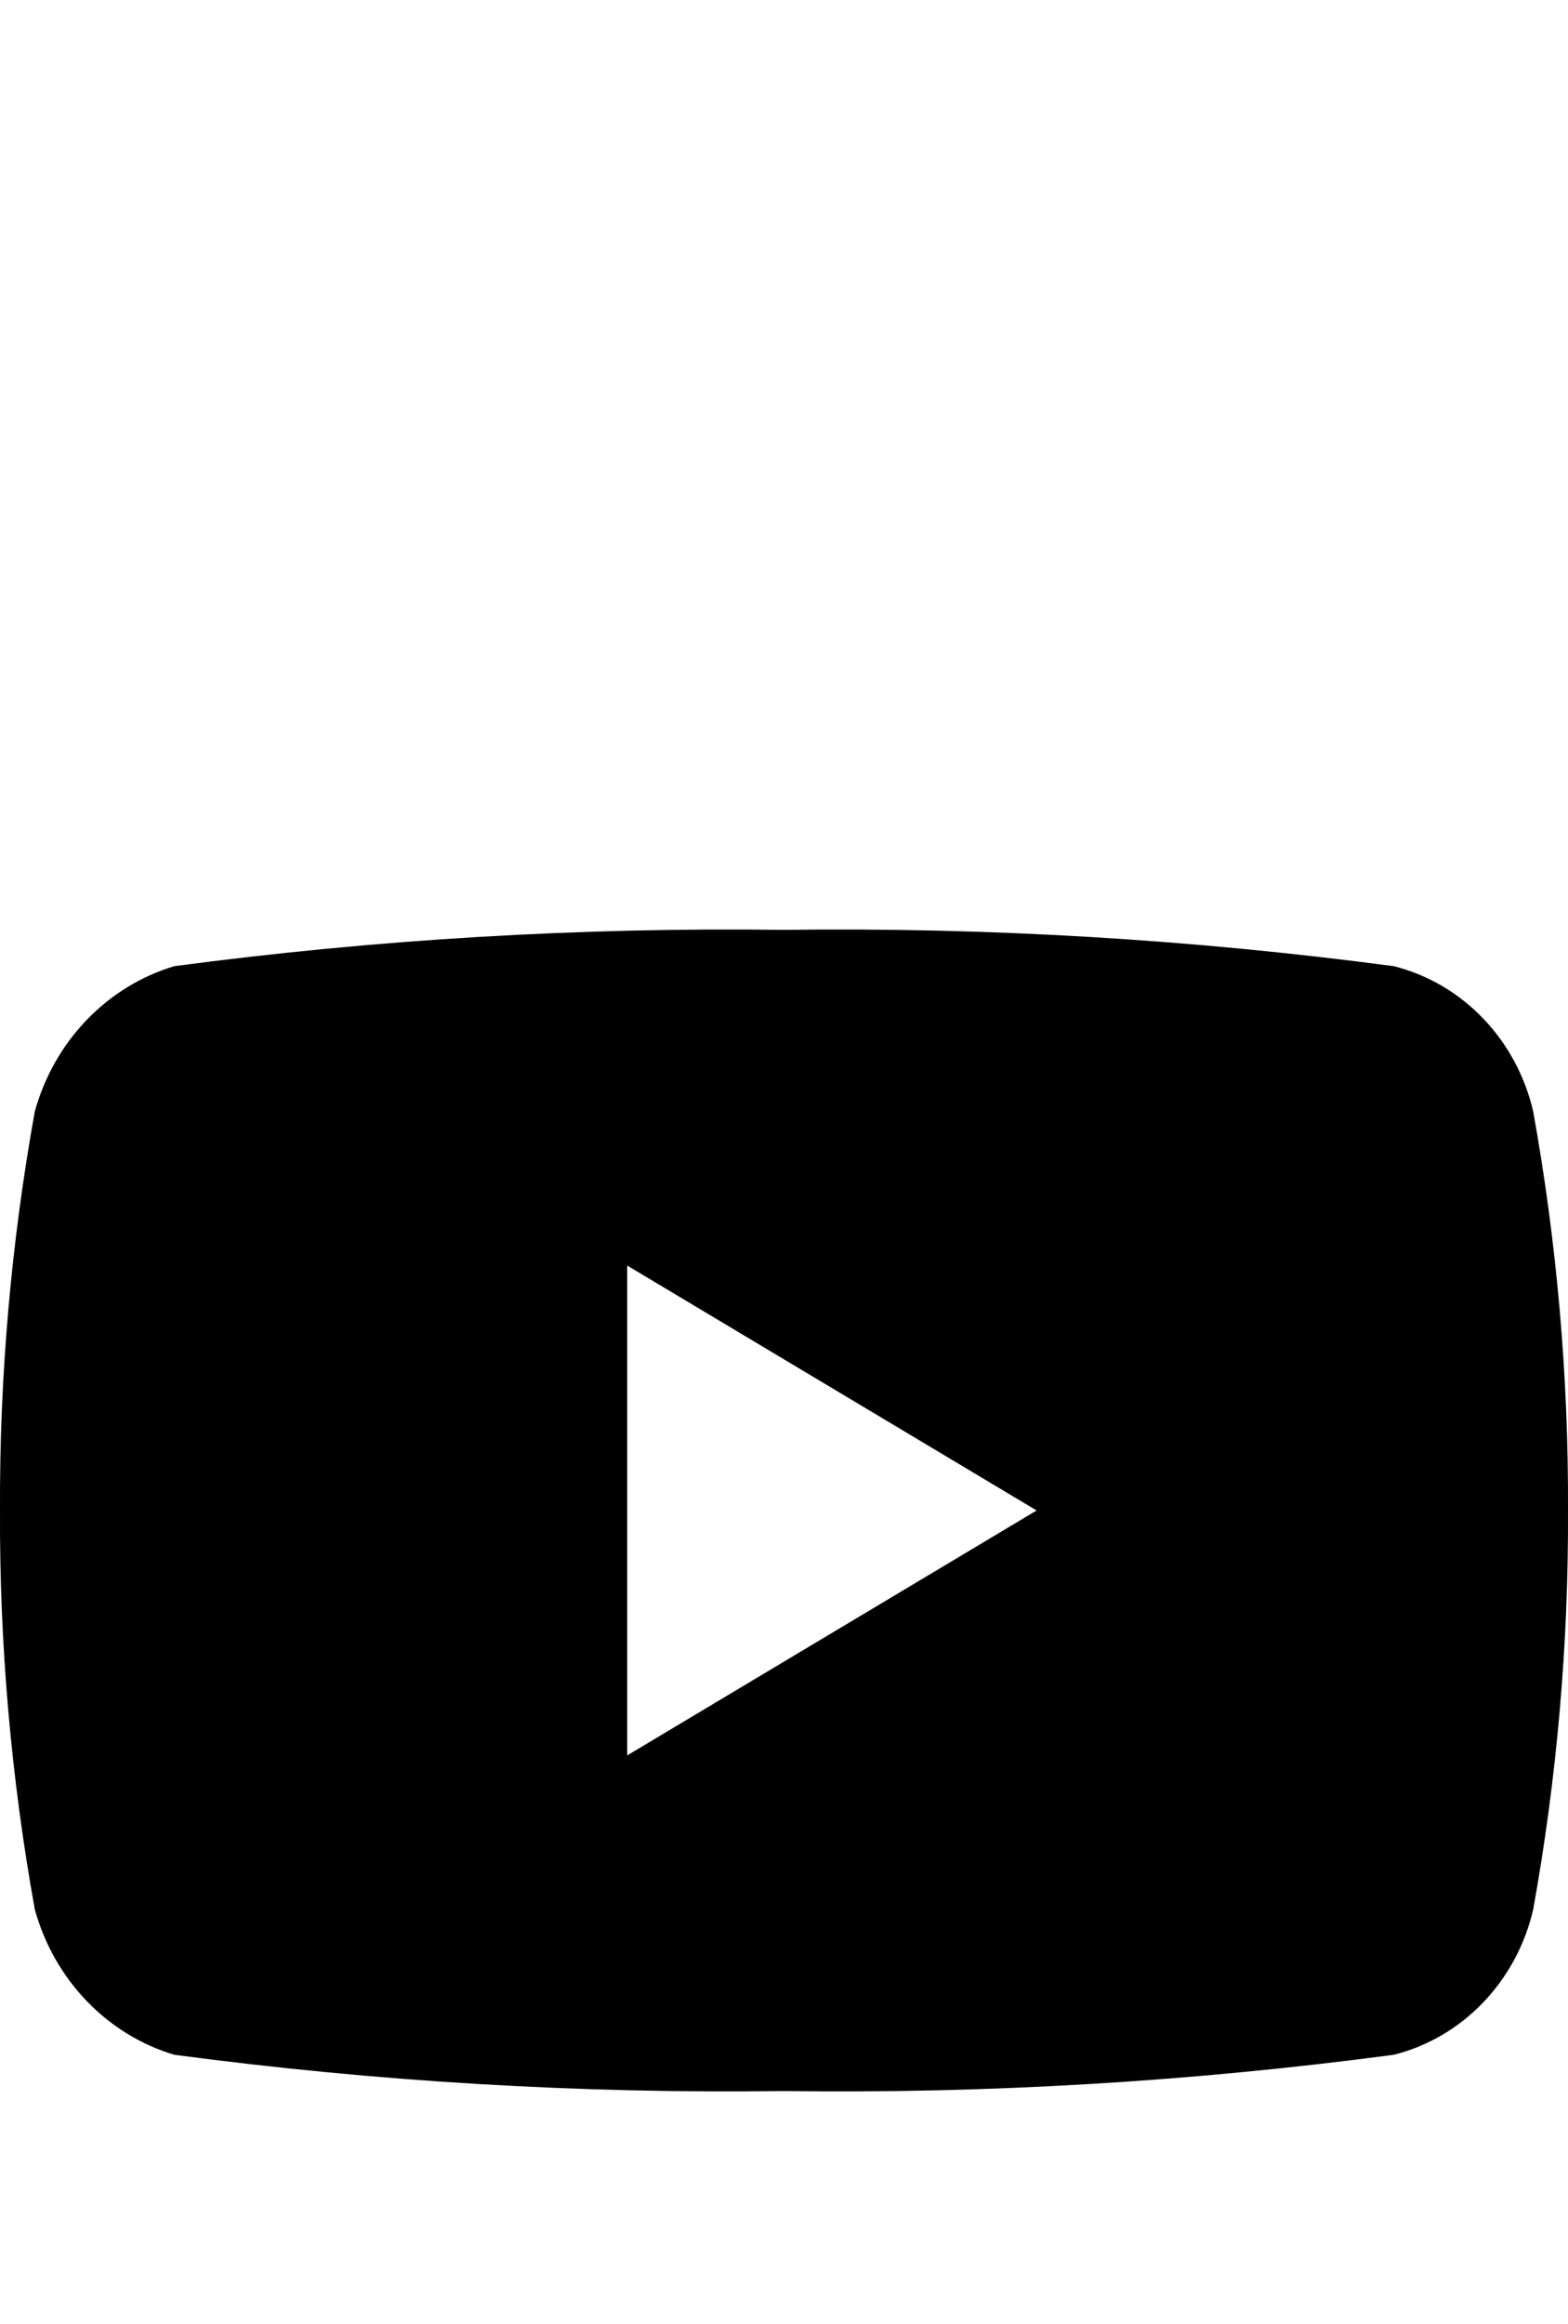 <svg width="27" height="40" viewBox="0 0 27 40" fill="none" xmlns="http://www.w3.org/2000/svg">
<path d="M26.4 19.129C26.259 18.523 25.961 17.97 25.537 17.529C25.114 17.088 24.582 16.777 24 16.631C20.518 16.168 17.01 15.96 13.5 16.006C9.99 15.96 6.482 16.168 3 16.631C2.43 16.802 1.911 17.121 1.491 17.558C1.071 17.995 0.765 18.536 0.6 19.129C0.191 21.395 -0.01 23.695 0 26C-0.01 28.305 0.191 30.605 0.6 32.871C0.765 33.464 1.071 34.005 1.491 34.442C1.911 34.879 2.43 35.198 3 35.369C6.482 35.832 9.99 36.041 13.5 35.993C17.01 36.041 20.518 35.832 24 35.369C24.582 35.223 25.114 34.912 25.537 34.471C25.961 34.03 26.259 33.477 26.4 32.871C26.809 30.605 27.01 28.305 27 26C27.01 23.695 26.809 21.395 26.4 19.129ZM10.8 30.216V21.784L17.85 26L10.8 30.216Z" fill="black"/>
</svg>
